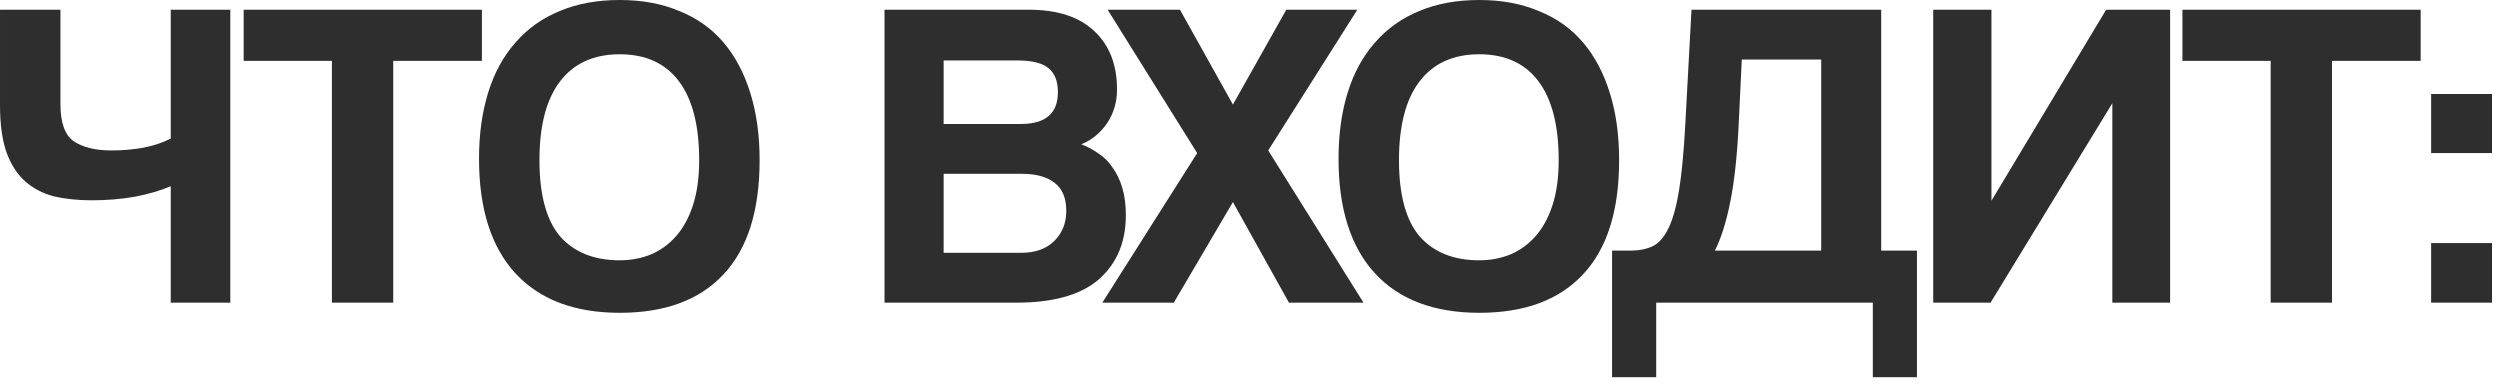 <?xml version="1.0" encoding="UTF-8"?> <svg xmlns="http://www.w3.org/2000/svg" width="306" height="47" viewBox="0 0 306 47" fill="none"><path d="M20.898 37.045V22.789C19.639 23.329 18.163 23.761 16.471 24.085C14.815 24.373 13.069 24.517 11.232 24.517C9.54 24.517 7.992 24.355 6.588 24.031C5.221 23.671 4.051 23.059 3.079 22.195C2.107 21.331 1.351 20.161 0.81 18.685C0.271 17.173 0.001 15.247 0.001 12.907V1.189H7.399V12.745C7.399 15.013 7.939 16.525 9.018 17.281C10.134 18.037 11.682 18.415 13.662 18.415C14.959 18.415 16.236 18.307 17.497 18.091C18.793 17.839 19.927 17.461 20.898 16.957V1.189H28.189V37.045H20.898ZM40.625 37.045V7.453H29.825V1.189H58.985V7.453H48.131V37.045H40.625ZM75.858 31.861C77.19 31.861 78.45 31.627 79.638 31.159C80.826 30.655 81.852 29.917 82.716 28.945C83.616 27.937 84.318 26.659 84.822 25.111C85.326 23.563 85.578 21.727 85.578 19.603C85.578 15.355 84.75 12.133 83.094 9.937C81.438 7.741 79.026 6.643 75.858 6.643C72.69 6.643 70.26 7.741 68.568 9.937C66.876 12.133 66.03 15.355 66.03 19.603C66.03 23.851 66.876 26.965 68.568 28.945C70.296 30.889 72.726 31.861 75.858 31.861ZM75.858 38.287C70.314 38.287 66.048 36.667 63.06 33.427C60.108 30.187 58.632 25.525 58.632 19.441C58.632 16.417 59.01 13.699 59.766 11.287C60.522 8.875 61.638 6.841 63.114 5.185C64.59 3.493 66.39 2.215 68.514 1.351C70.638 0.451 73.086 0.001 75.858 0.001C78.594 0.001 81.024 0.451 83.148 1.351C85.308 2.215 87.108 3.493 88.548 5.185C89.988 6.877 91.086 8.947 91.842 11.395C92.598 13.807 92.976 16.543 92.976 19.603C92.976 25.795 91.5 30.457 88.548 33.589C85.632 36.721 81.402 38.287 75.858 38.287ZM125.005 30.943C126.733 30.943 128.083 30.457 129.055 29.485C130.027 28.513 130.513 27.289 130.513 25.813C130.513 24.229 130.027 23.077 129.055 22.357C128.119 21.637 126.805 21.277 125.113 21.277H115.501V30.943H125.005ZM115.501 7.399V15.175H124.951C127.975 15.175 129.487 13.879 129.487 11.287C129.487 9.919 129.091 8.929 128.299 8.317C127.543 7.705 126.283 7.399 124.519 7.399H115.501ZM108.265 37.045V1.189H125.923C129.451 1.189 132.133 2.071 133.969 3.835C135.805 5.563 136.723 7.939 136.723 10.963C136.723 12.511 136.309 13.897 135.481 15.121C134.653 16.309 133.609 17.155 132.349 17.659C133.105 17.947 133.807 18.325 134.455 18.793C135.139 19.225 135.715 19.801 136.183 20.521C136.687 21.205 137.083 22.033 137.371 23.005C137.659 23.941 137.803 25.057 137.803 26.353C137.803 29.629 136.705 32.239 134.509 34.183C132.313 36.091 128.947 37.045 124.411 37.045H108.265ZM157.767 37.045L150.909 24.733L143.673 37.045H134.925L146.535 18.739L135.573 1.189H144.429L150.909 12.799L157.443 1.189H166.137L155.229 18.415L166.893 37.045H157.767ZM181.063 31.861C182.395 31.861 183.655 31.627 184.843 31.159C186.031 30.655 187.057 29.917 187.921 28.945C188.821 27.937 189.523 26.659 190.027 25.111C190.531 23.563 190.783 21.727 190.783 19.603C190.783 15.355 189.955 12.133 188.299 9.937C186.643 7.741 184.231 6.643 181.063 6.643C177.895 6.643 175.465 7.741 173.773 9.937C172.081 12.133 171.235 15.355 171.235 19.603C171.235 23.851 172.081 26.965 173.773 28.945C175.501 30.889 177.931 31.861 181.063 31.861ZM181.063 38.287C175.519 38.287 171.253 36.667 168.265 33.427C165.313 30.187 163.837 25.525 163.837 19.441C163.837 16.417 164.215 13.699 164.971 11.287C165.727 8.875 166.843 6.841 168.319 5.185C169.795 3.493 171.595 2.215 173.719 1.351C175.843 0.451 178.291 0.001 181.063 0.001C183.799 0.001 186.229 0.451 188.353 1.351C190.513 2.215 192.313 3.493 193.753 5.185C195.193 6.877 196.291 8.947 197.047 11.395C197.803 13.807 198.181 16.543 198.181 19.603C198.181 25.795 196.705 30.457 193.753 33.589C190.837 36.721 186.607 38.287 181.063 38.287ZM197.319 46.171V30.673H199.641C200.649 30.673 201.531 30.493 202.287 30.133C203.043 29.773 203.691 29.035 204.231 27.919C204.771 26.803 205.203 25.237 205.527 23.221C205.851 21.205 206.103 18.523 206.283 15.175L207.039 1.189H230.259V30.673H234.633V46.171H229.233V37.045H202.719V46.171H197.319ZM213.195 7.291L212.817 15.175C212.637 18.991 212.295 22.159 211.791 24.679C211.287 27.199 210.657 29.197 209.901 30.673H222.915V7.291H213.195ZM236.625 37.045V1.189H243.753V24.571L257.793 1.189H265.623V37.045H258.549V12.637L243.645 37.045H236.625ZM277.93 37.045V7.453H267.13V1.189H296.29V7.453H285.436V37.045H277.93ZM297.57 37.045V29.755H305.022V37.045H297.57ZM297.57 18.739V11.503H305.022V18.739H297.57Z" fill="#2E2E2E"></path></svg> 